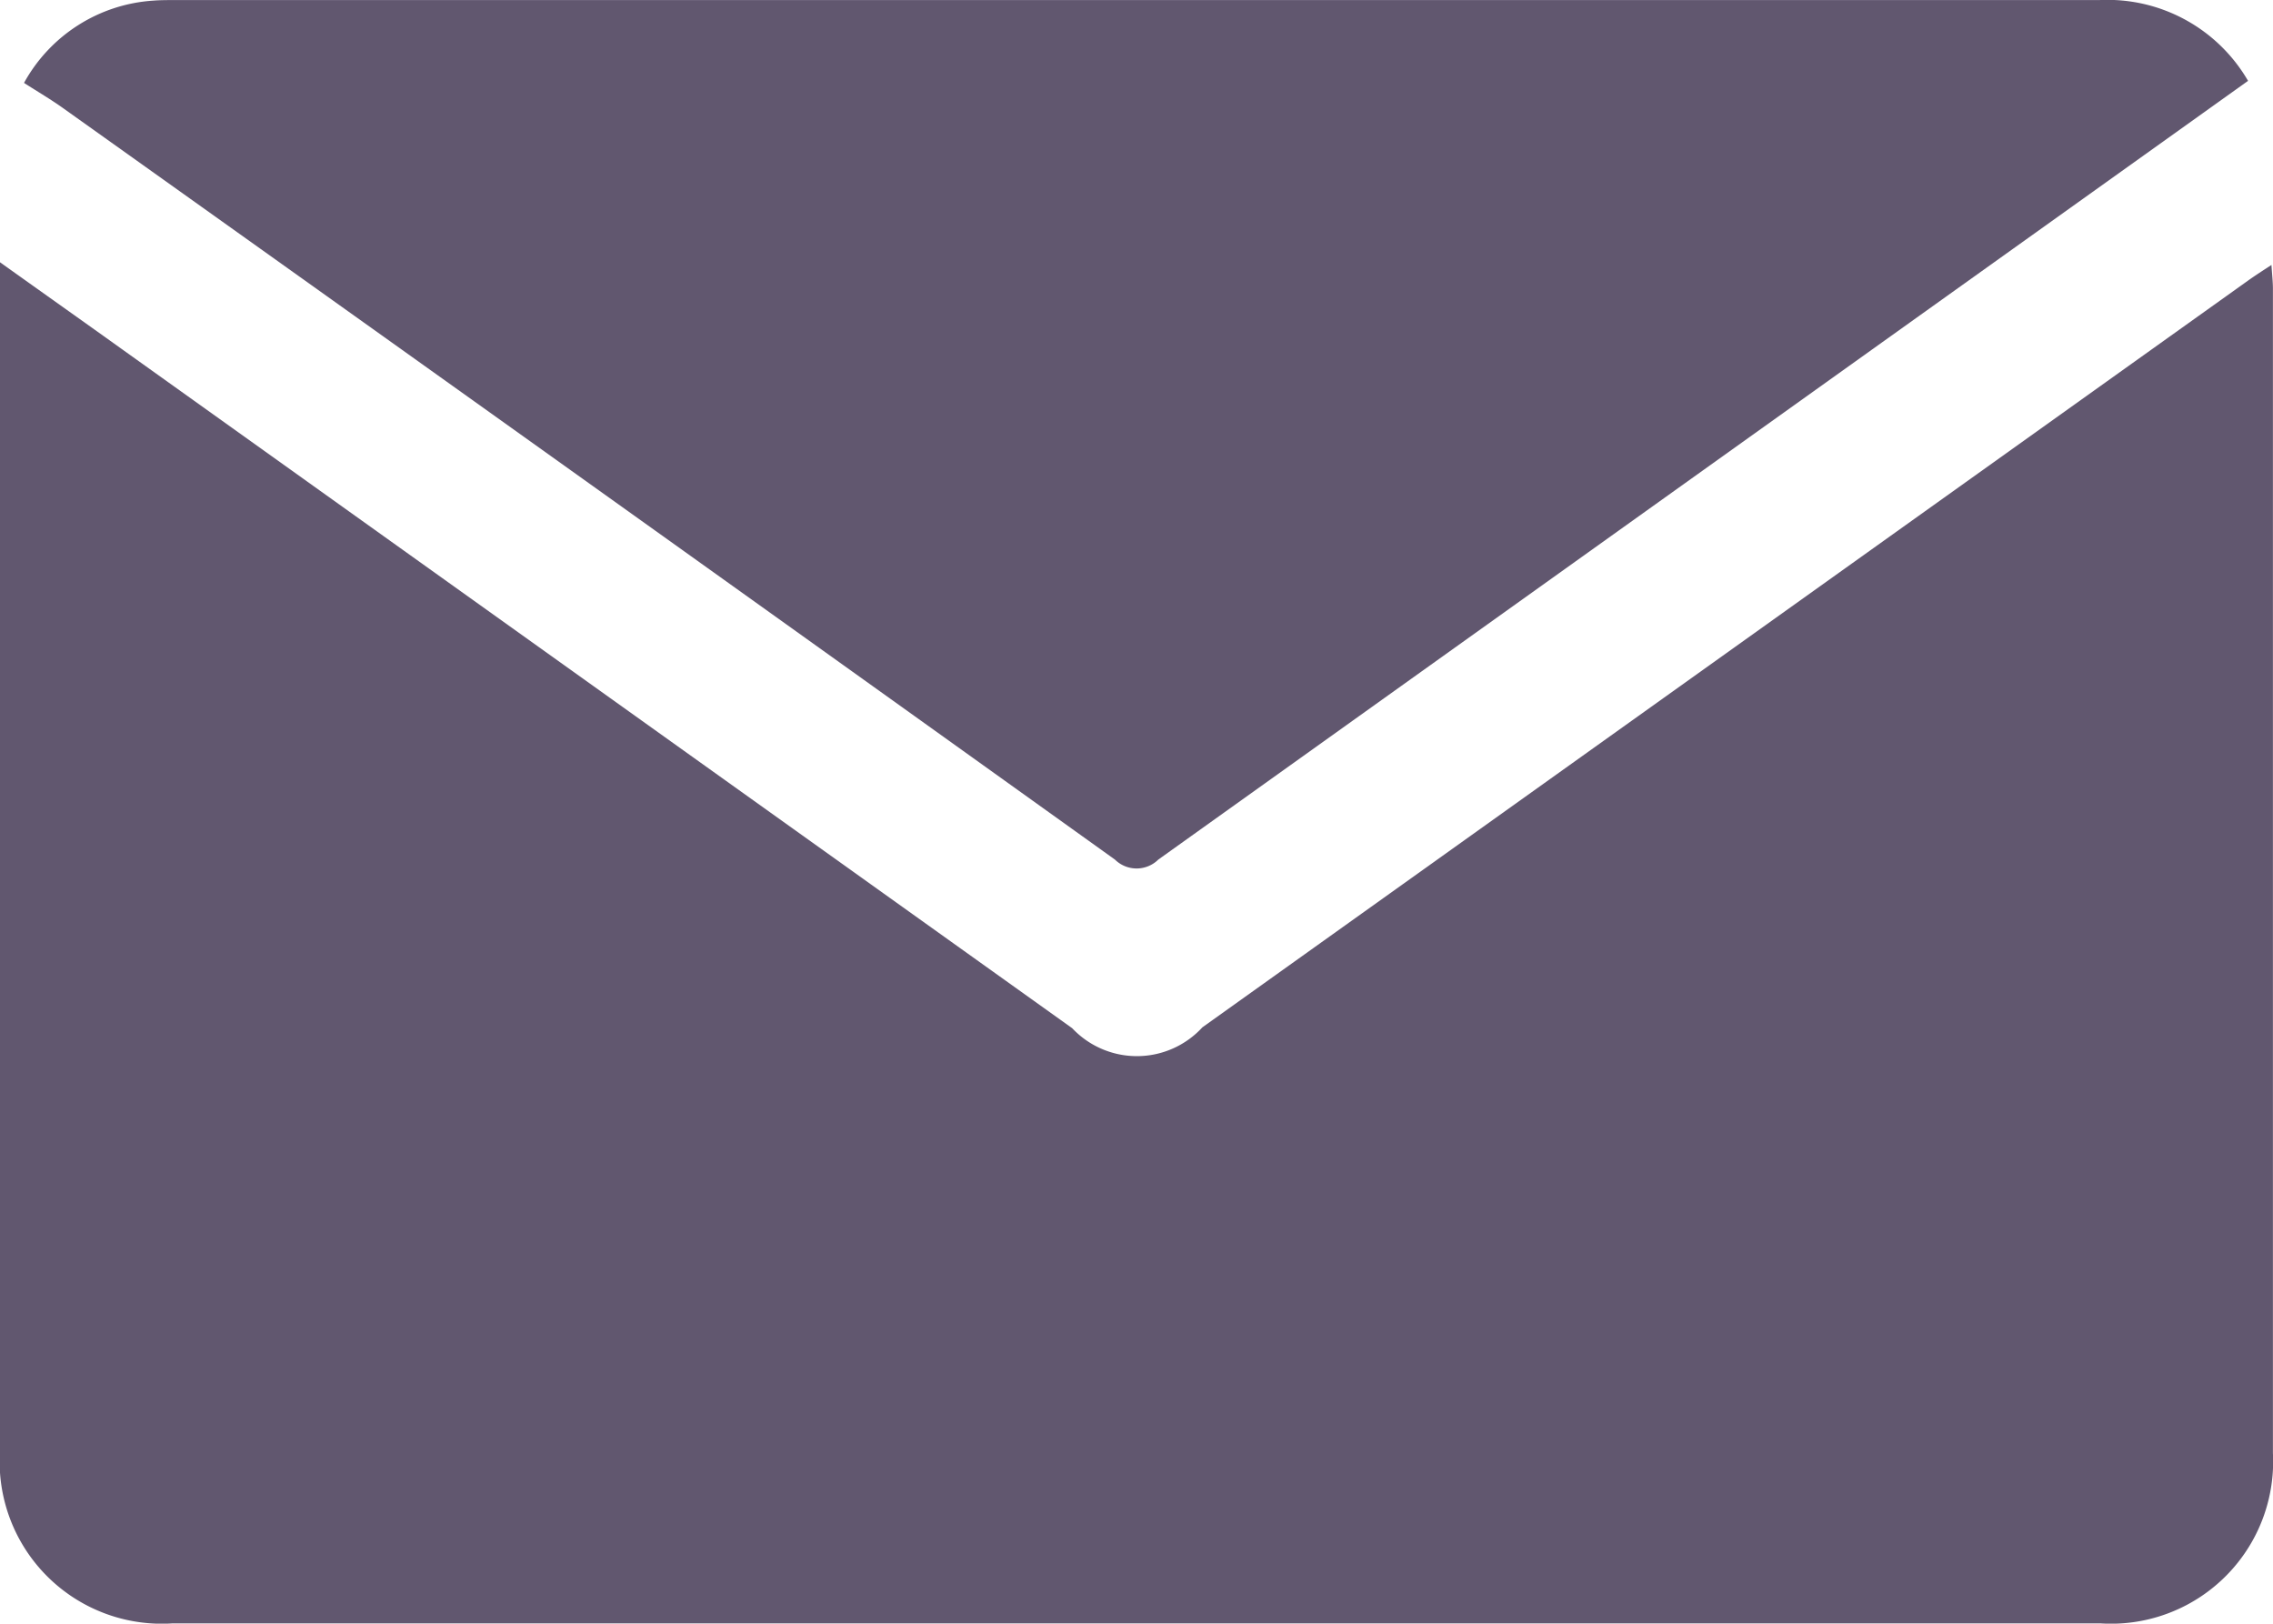 <svg id="그룹_248" data-name="그룹 248" xmlns="http://www.w3.org/2000/svg" xmlns:xlink="http://www.w3.org/1999/xlink" width="29.436" height="21.024" viewBox="0 0 29.436 21.024">
  <defs>
    <clipPath id="clip-path">
      <rect id="사각형_218" data-name="사각형 218" width="29.436" height="21.024" fill="none"/>
    </clipPath>
  </defs>
  <g id="그룹_247" data-name="그룹 247" clip-path="url(#clip-path)">
    <path id="패스_361" data-name="패스 361" d="M0,34.475c.56.4,1.065.757,1.569,1.118l12.316,8.8a1.151,1.151,0,0,0,1.686-.011l13.545-9.672c.087-.062.177-.12.3-.2.008.125.019.217.019.309q0,7.538,0,15.075A2.1,2.1,0,0,1,27.2,52.1q-12.483,0-24.965,0A2.1,2.1,0,0,1,0,49.86q0-7.521,0-15.043Z" transform="translate(0 -31.079)" fill="#61576f"/>
    <path id="패스_362" data-name="패스 362" d="M3.18,1.069A2.064,2.064,0,0,1,4.853.007C4.94,0,5.028,0,5.116,0Q17.583,0,30.05,0A2.106,2.106,0,0,1,31.98,1.046Q24.906,6.1,17.867,11.13a.4.4,0,0,1-.561,0Q10.5,6.254,3.685,1.4c-.158-.113-.327-.212-.505-.326" transform="translate(-2.867 0.001)" fill="#61576f"/>
  </g>
</svg>
